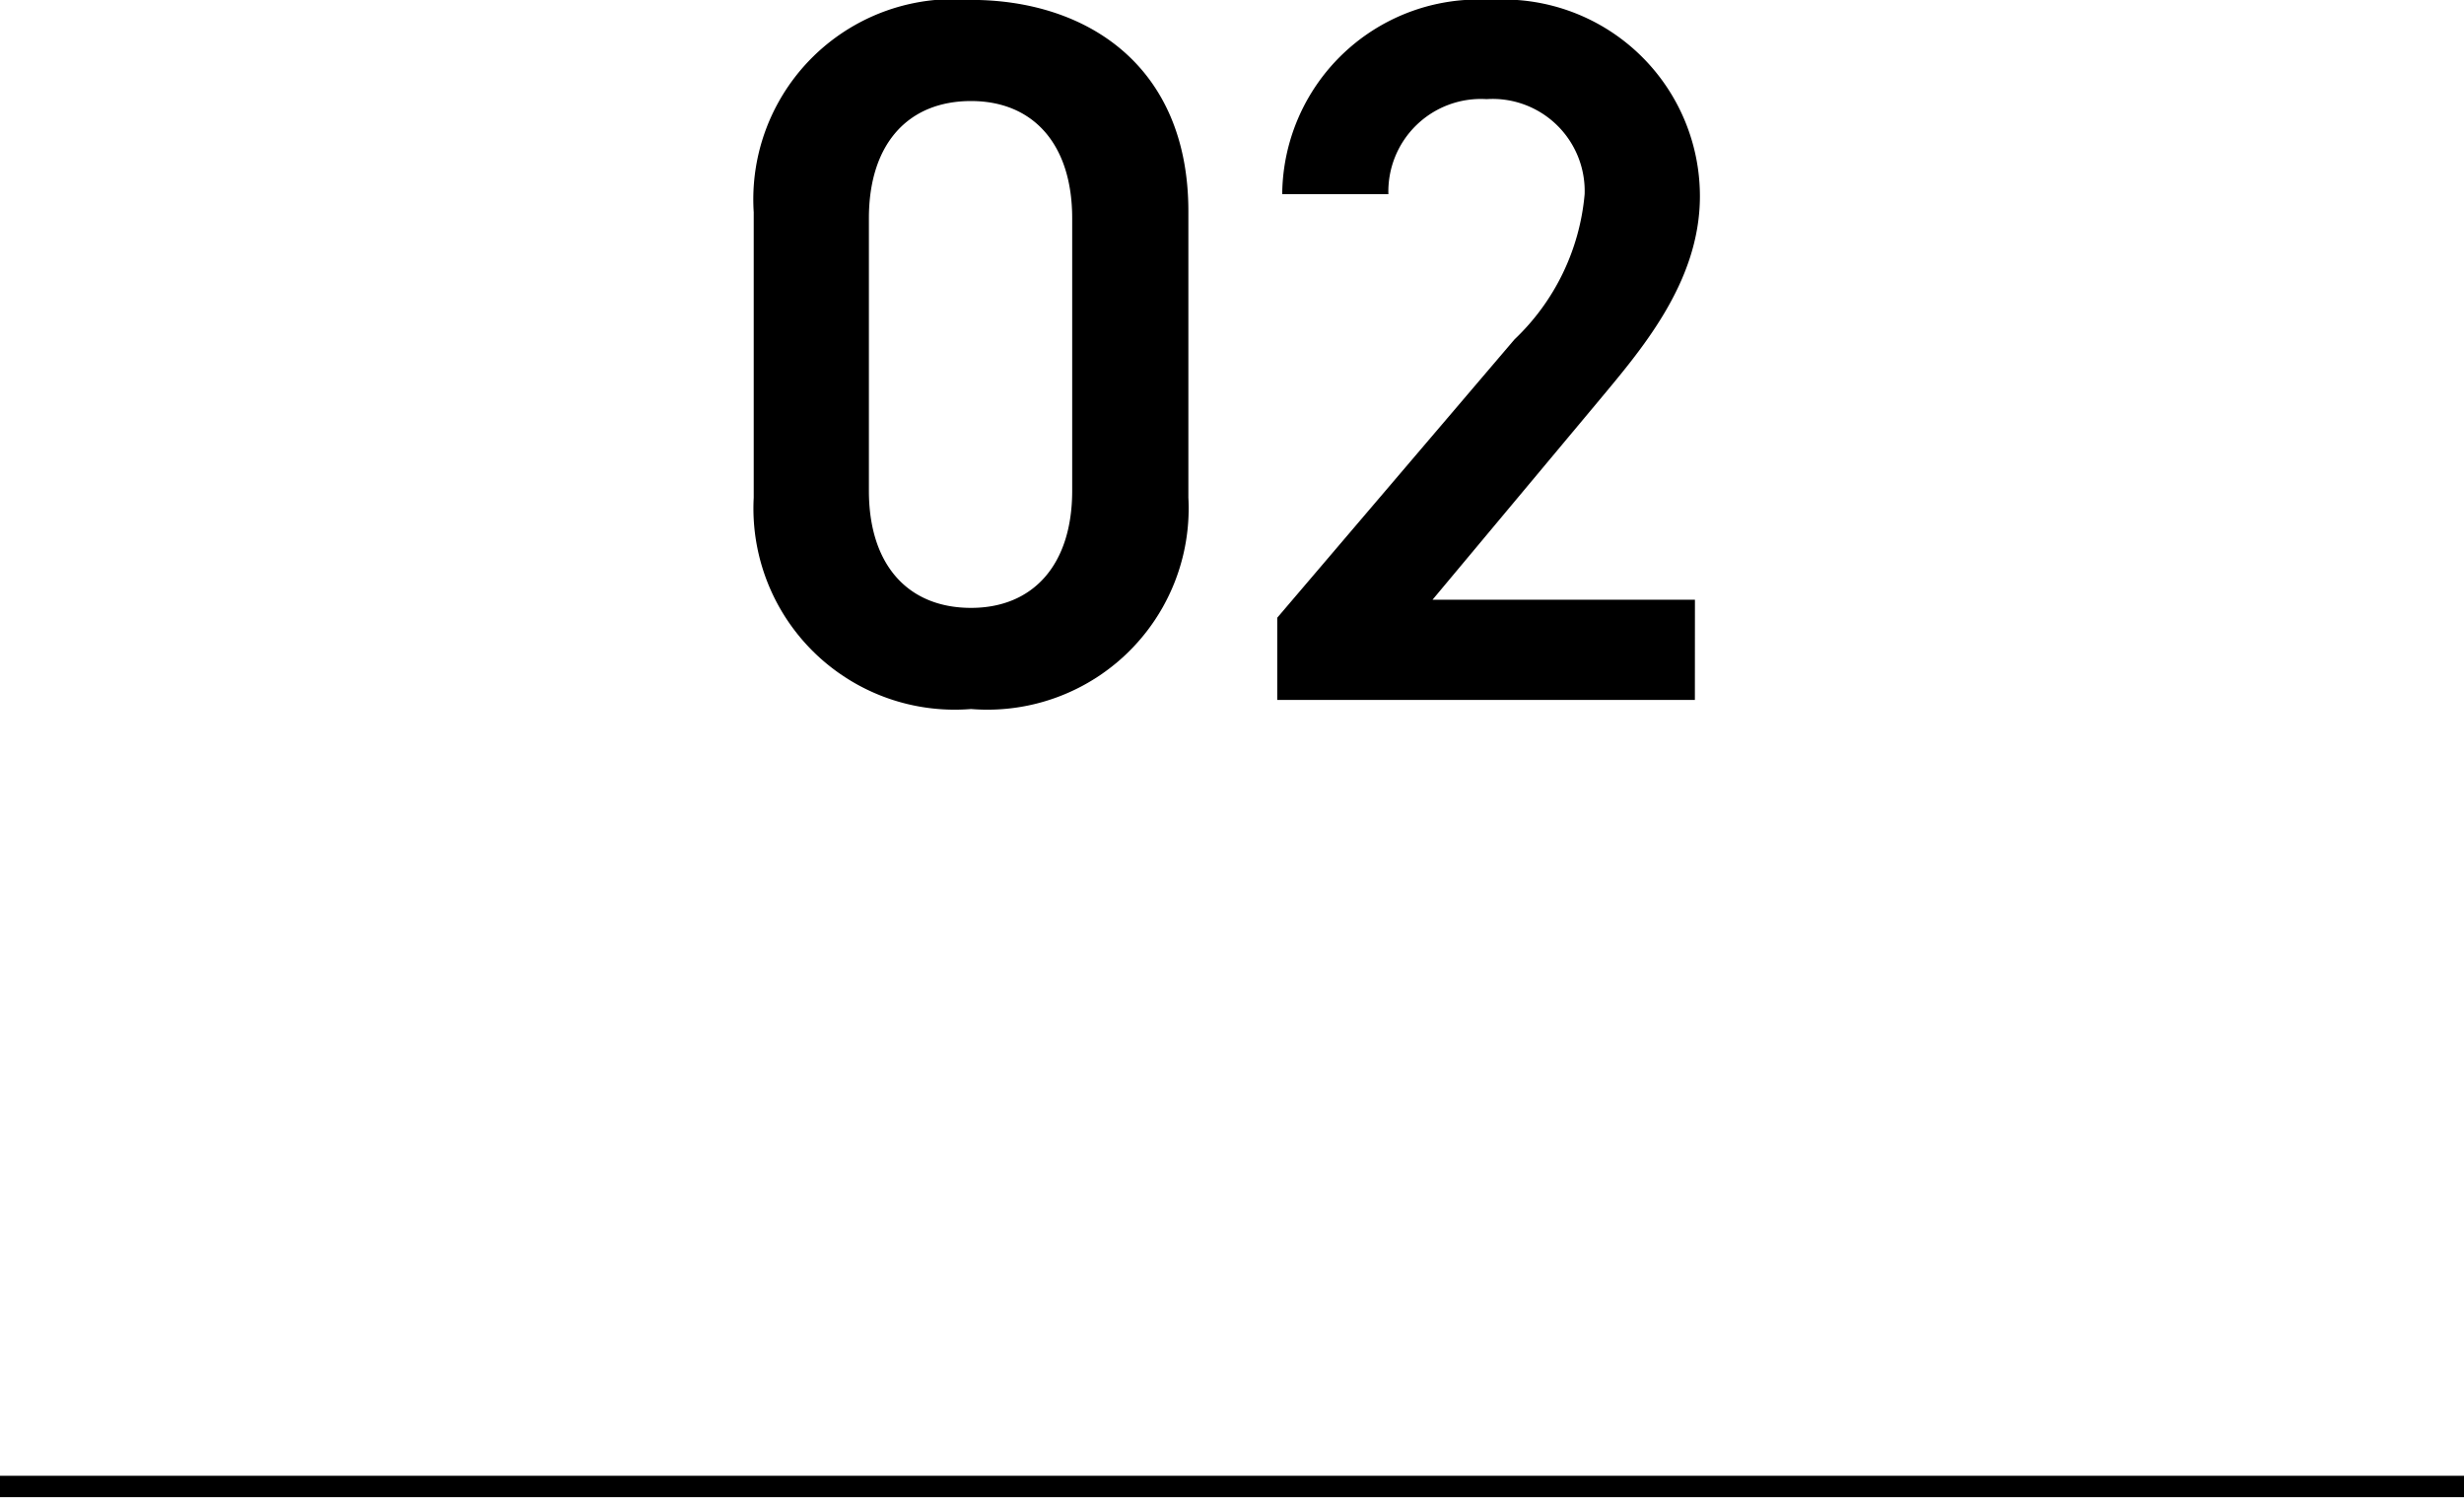 <svg xmlns="http://www.w3.org/2000/svg" width="48.968" height="30"><defs><clipPath id="a"><path fill="none" d="M0 0h48.968v30H0z"/></clipPath></defs><g transform="translate(0 -.001)" clip-path="url(#a)"><path d="M19.298 14.091a4 4 0 0 1-4.319-4.2V4.218a3.979 3.979 0 0 1 4.319-4.219c2.289 0 4.319 1.3 4.319 4.2v5.692a4 4 0 0 1-4.319 4.2m0-12.082c-1.255 0-2.03.855-2.03 2.33v5.414c0 1.473.775 2.328 2.03 2.328 1.233 0 2.01-.855 2.01-2.328V4.339c0-1.475-.777-2.33-2.01-2.33M33.683 13.91h-8.3v-1.633l4.716-5.532a4.526 4.526 0 0 0 1.393-2.885 1.83 1.83 0 0 0-1.95-1.889 1.839 1.839 0 0 0-1.95 1.889h-2.11a3.9 3.9 0 0 1 4.142-3.861 3.91 3.91 0 0 1 4.159 3.9c0 1.732-1.194 3.086-2.071 4.139l-3.243 3.881h5.215Z"/><path fill="none" stroke="#000" stroke-width=".425" d="M0 29.541h48.968"/></g></svg>